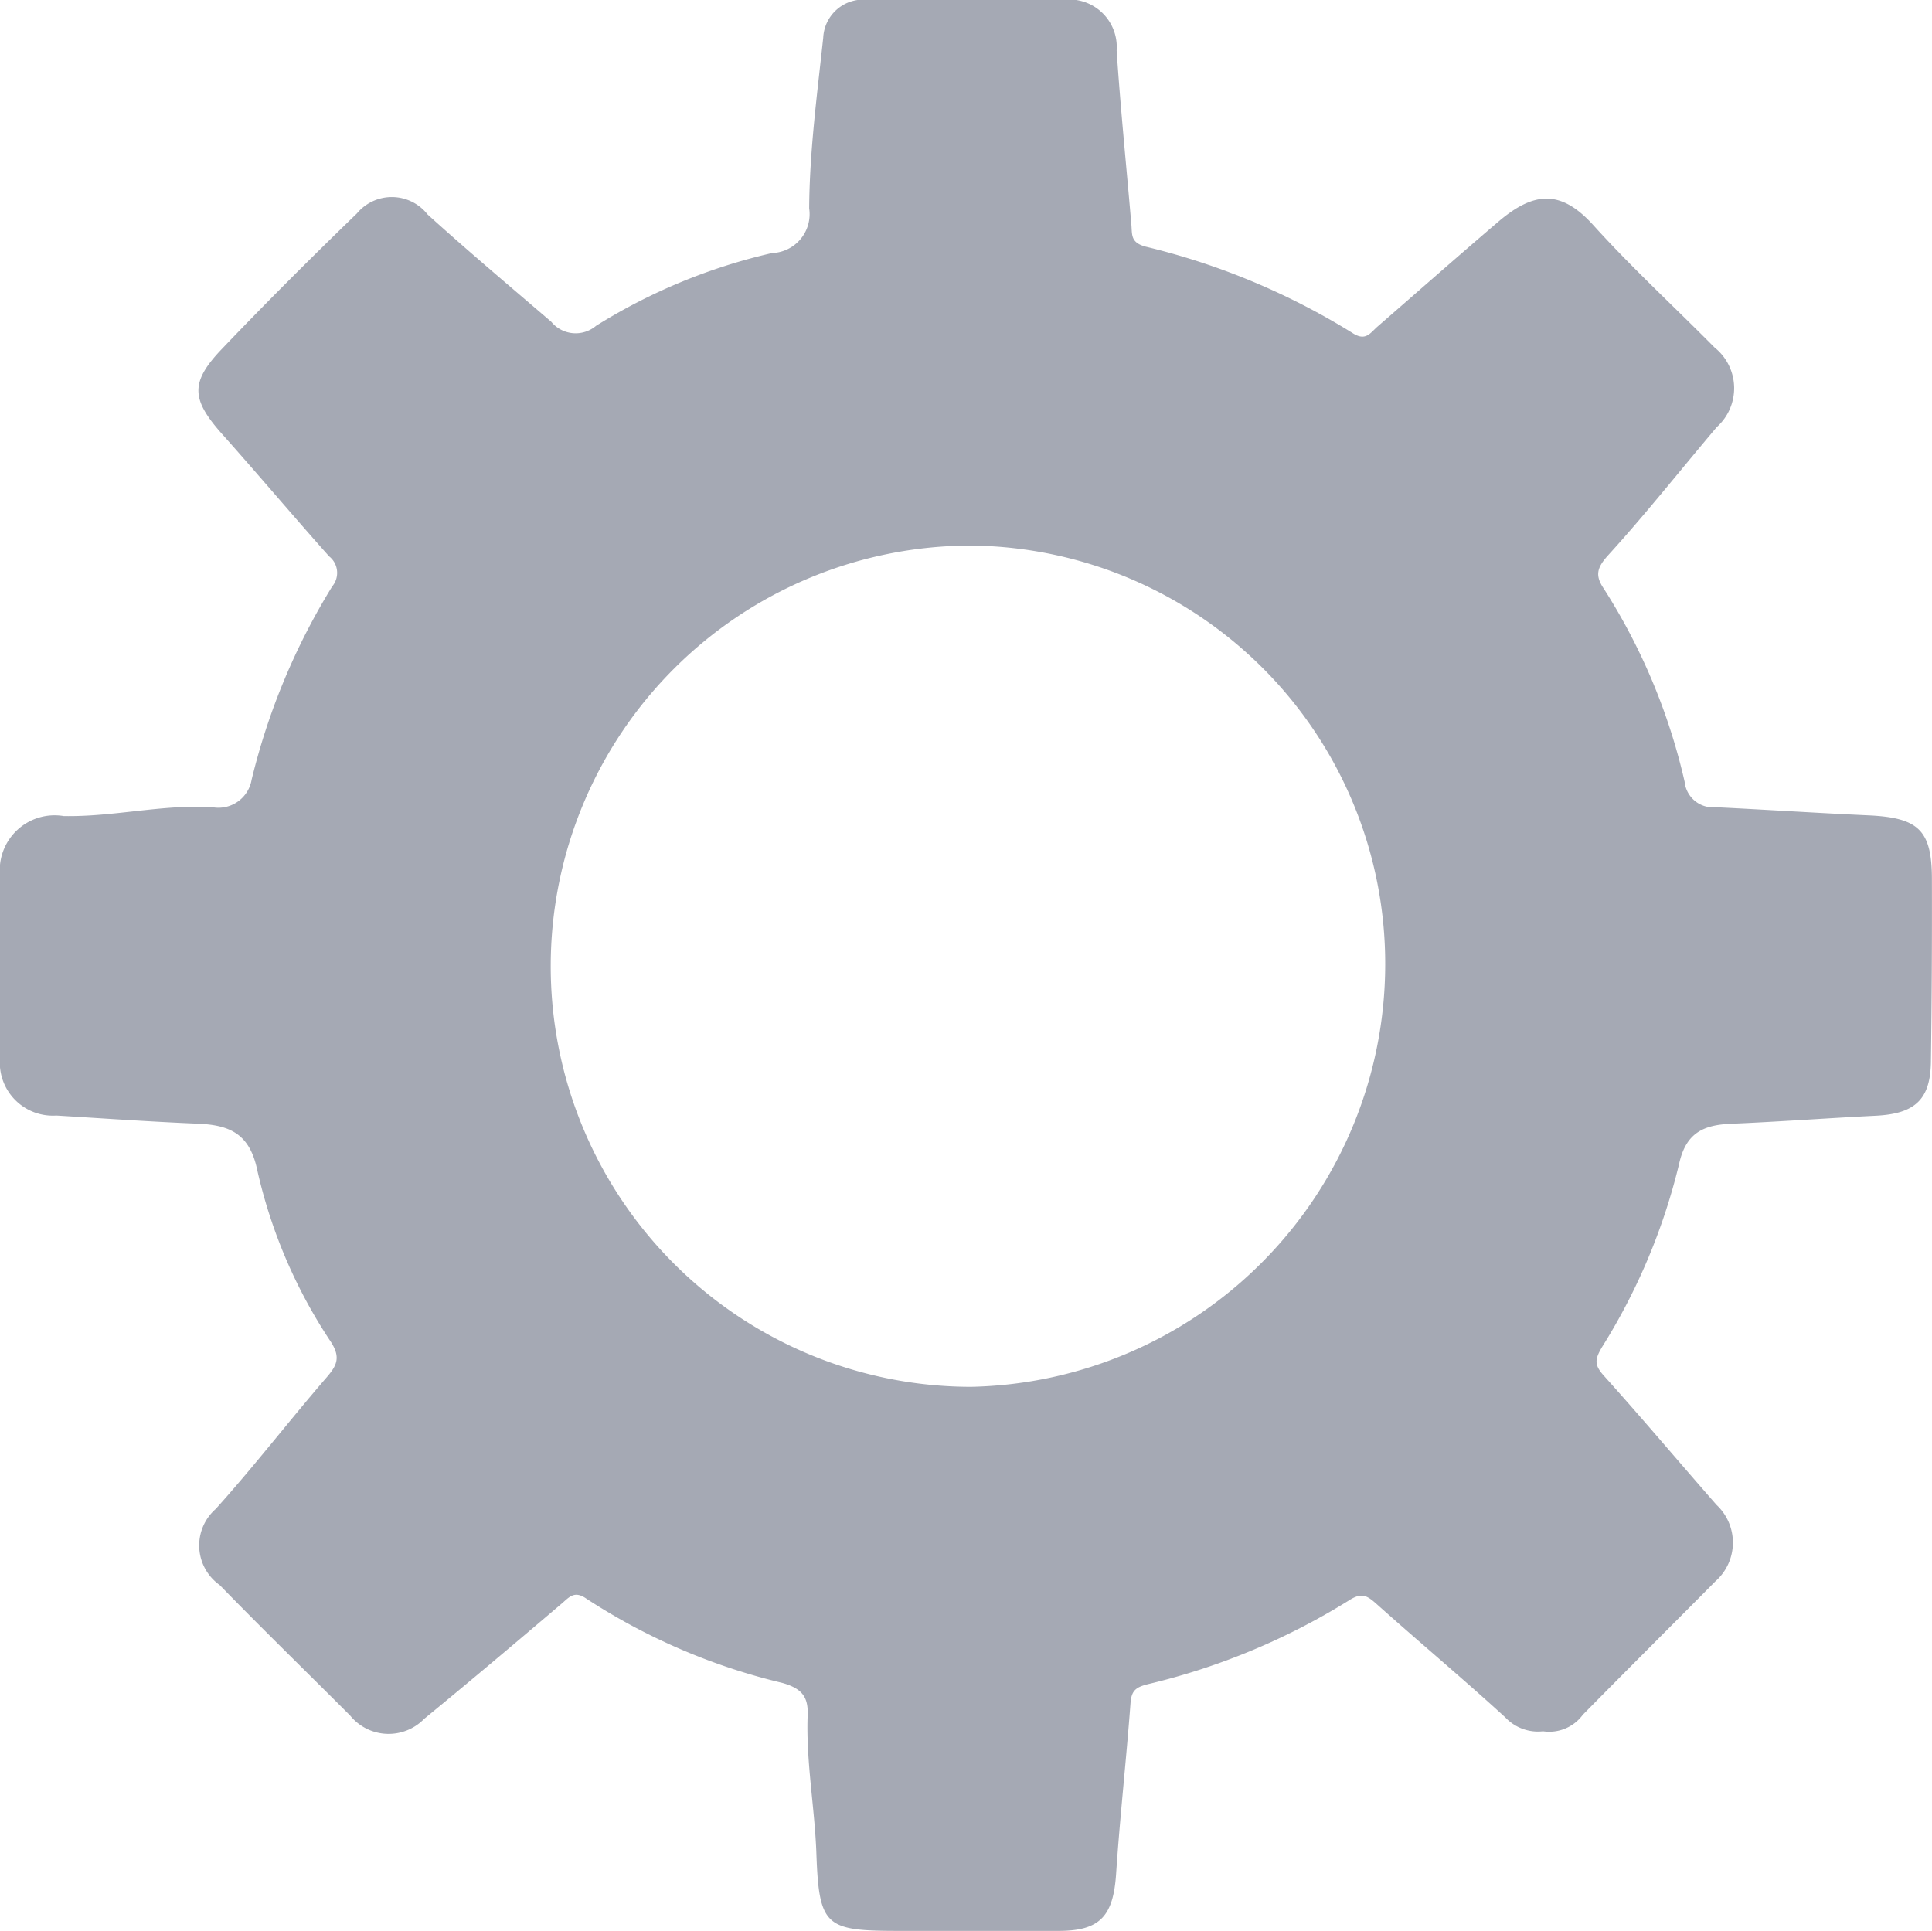 <svg xmlns="http://www.w3.org/2000/svg" width="21.861" height="21.854"><path d="M21.86 9.953c0-.556-.147-.7-.719-.726s-1.151-.064-1.727-.092a.322.322 0 01-.352-.288 6.908 6.908 0 00-.914-2.184c-.1-.148-.082-.236.049-.38.426-.468.819-.966 1.229-1.45a.59.59 0 00-.025-.9c-.459-.464-.941-.907-1.378-1.391-.365-.4-.67-.373-1.069-.033-.459.392-.911.791-1.367 1.187-.083.072-.134.172-.286.071a7.953 7.953 0 00-2.34-.976c-.168-.046-.15-.133-.159-.245-.056-.658-.123-1.315-.167-1.974a.538.538 0 00-.6-.574h-2.22a.453.453 0 00-.5.429c-.069.642-.155 1.287-.159 1.931a.441.441 0 01-.42.506 6.488 6.488 0 00-1.991.823.357.357 0 01-.507-.045c-.466-.4-.942-.8-1.4-1.215a.514.514 0 00-.8-.011c-.517.5-1.03 1.012-1.528 1.534-.368.385-.344.577.021.982.4.449.791.913 1.193 1.364a.238.238 0 01.036.339 7.549 7.549 0 00-.913 2.189.381.381 0 01-.443.311c-.563-.035-1.117.111-1.684.1a.621.621 0 00-.721.662c-.01.7-.012 1.393 0 2.089a.6.6 0 00.638.638c.532.032 1.063.07 1.6.092.357.015.588.109.674.526a5.8 5.8 0 00.834 1.945c.116.181.062.272-.056.408-.422.489-.815 1-1.248 1.481a.549.549 0 00.045.861c.486.5.984.984 1.476 1.477a.561.561 0 00.838.037c.521-.427 1.036-.862 1.551-1.3.089-.075.146-.158.287-.058a7.022 7.022 0 002.212.951c.243.068.3.175.288.388-.016.52.082 1.032.1 1.552.03.829.108.867.955.867h1.785c.469 0 .619-.167.651-.646.043-.645.115-1.287.163-1.932.011-.142.059-.18.2-.215a7.64 7.64 0 002.265-.943c.152-.1.212-.059.321.038.482.431.979.846 1.456 1.283a.507.507 0 00.426.156.472.472 0 00.45-.187c.5-.508 1-1.005 1.5-1.51a.584.584 0 00.013-.865c-.427-.487-.844-.983-1.277-1.464-.109-.122-.1-.184-.018-.323a6.971 6.971 0 00.871-2.07c.077-.354.277-.443.589-.456.547-.023 1.093-.064 1.639-.091.449-.023.621-.189.622-.628q.014-1.023.011-2.045zm-10.875 5.741a4.76 4.76 0 11.013-9.52 4.733 4.733 0 014.676 4.746 4.786 4.786 0 01-4.689 4.774z" fill="#a5a9b4"/></svg>